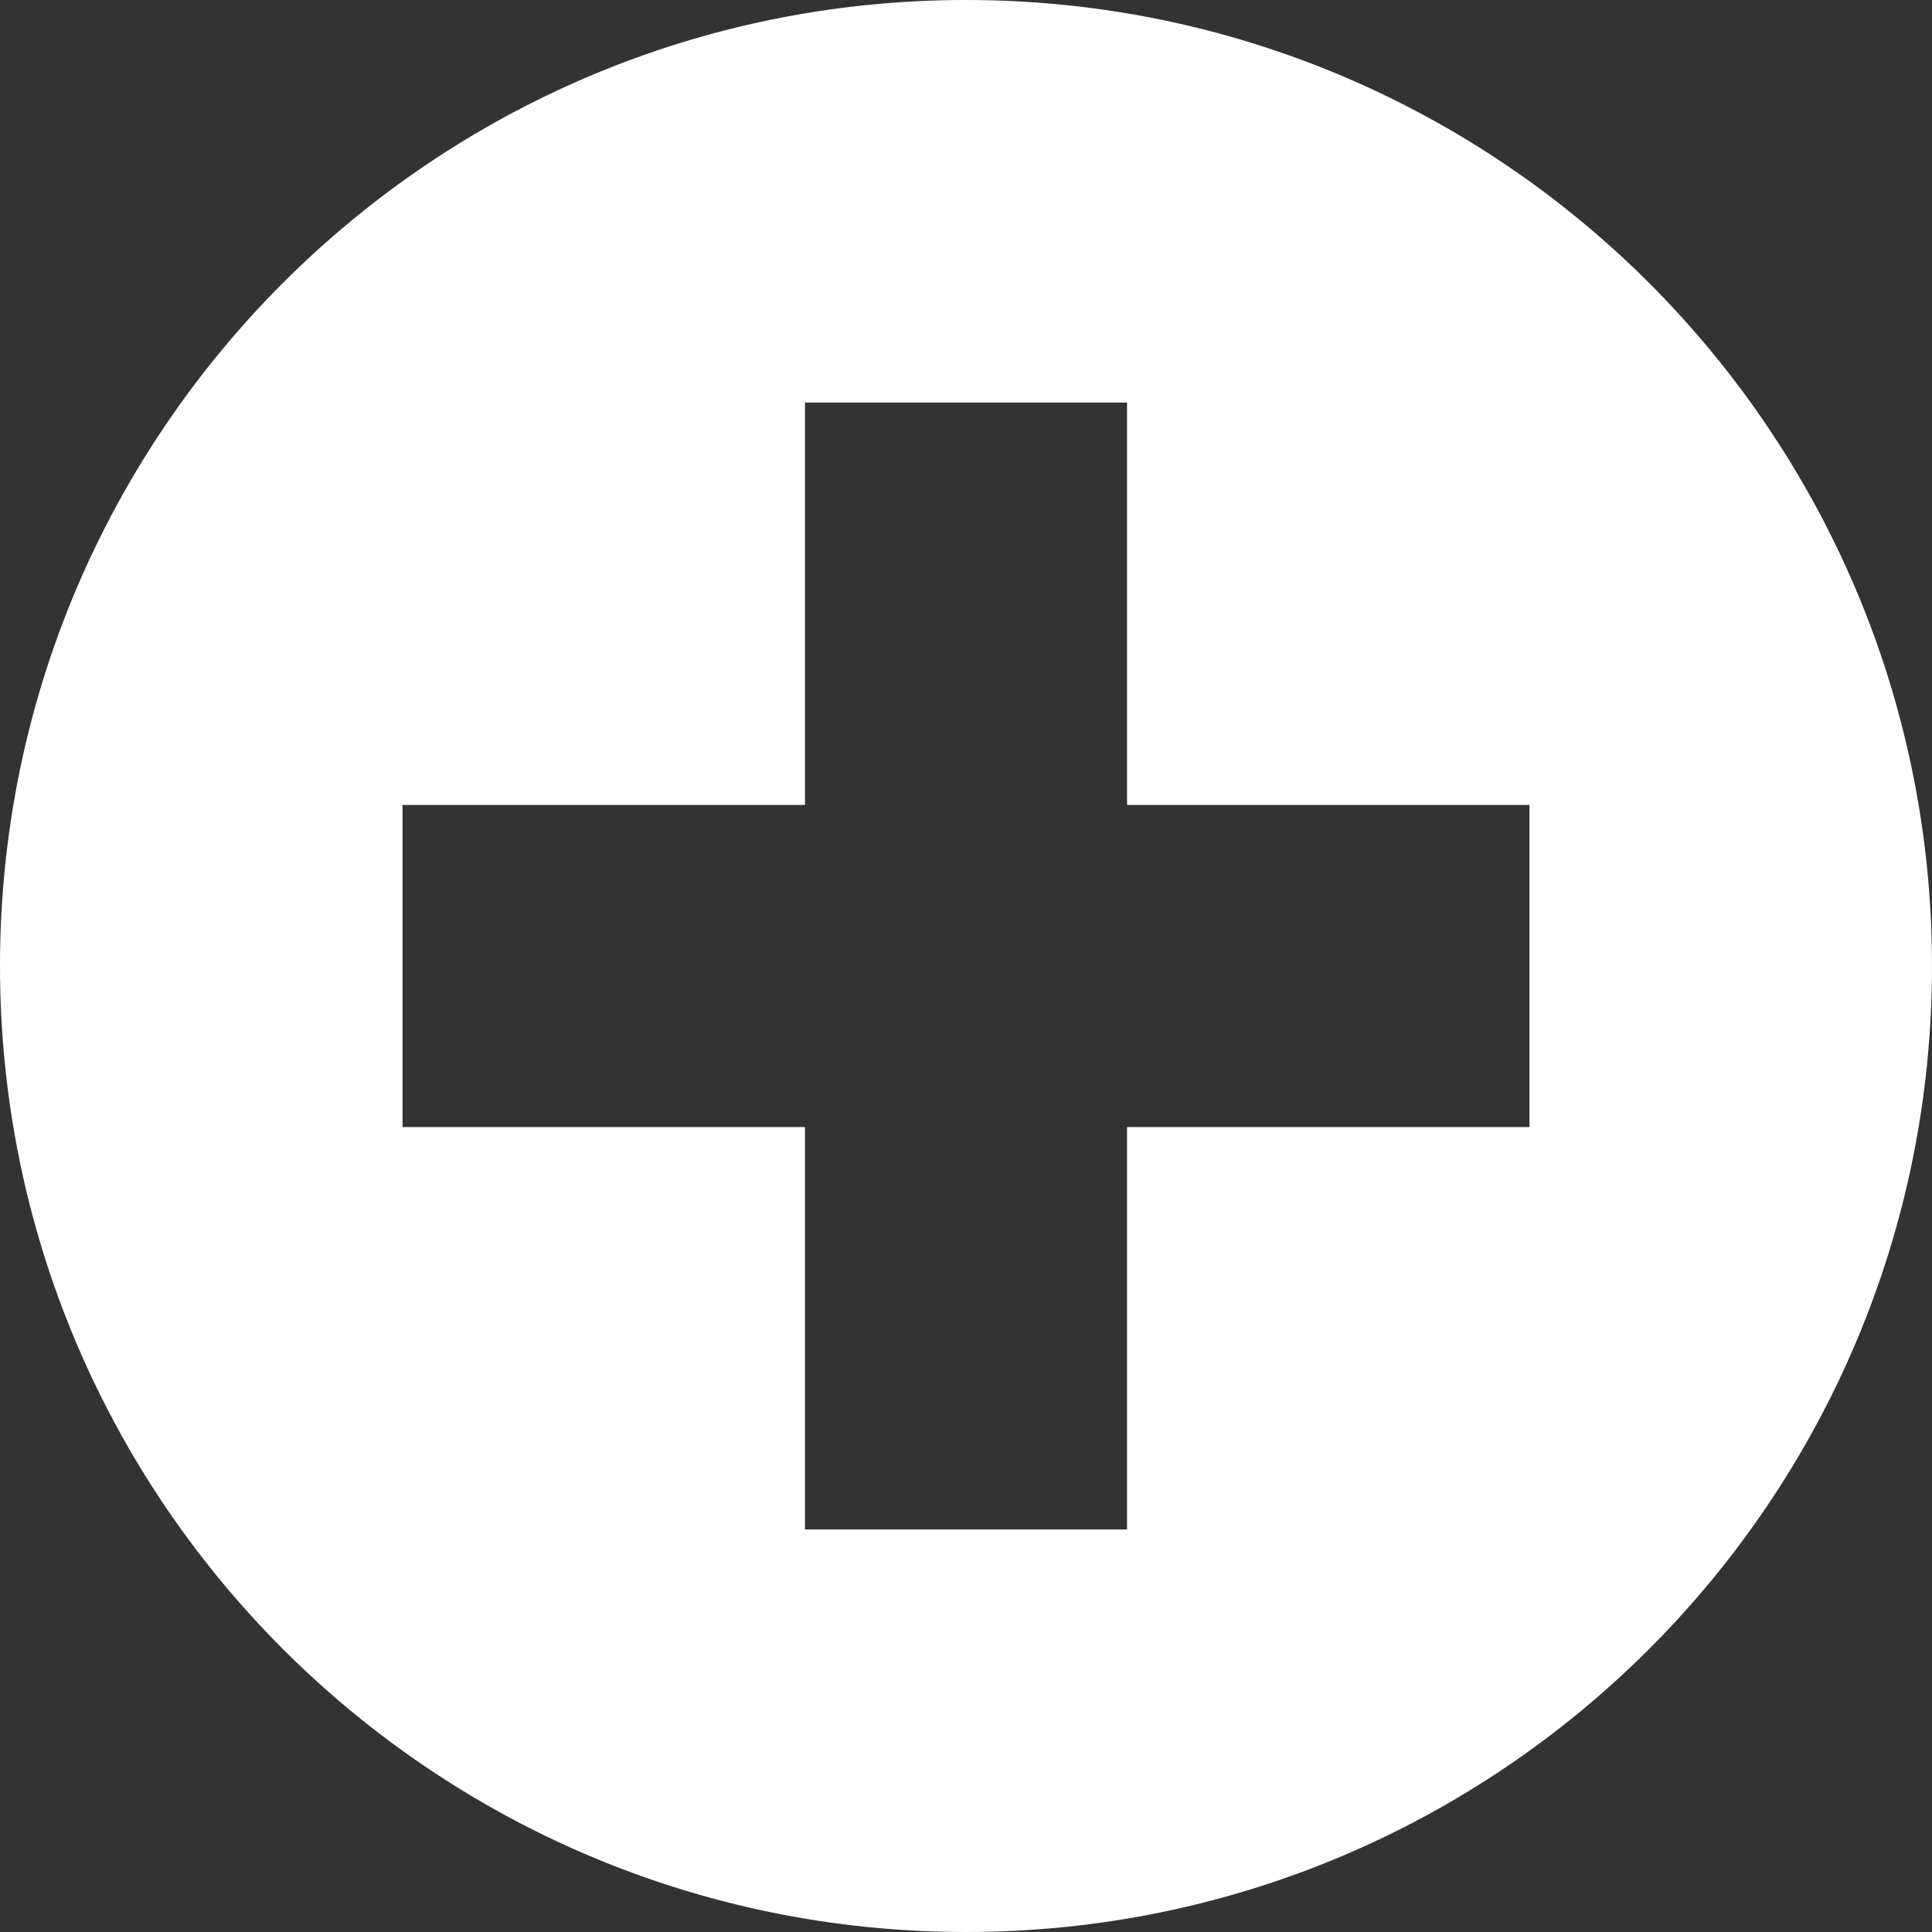 <svg width="20" height="20" viewBox="0 0 20 20" fill="none" xmlns="http://www.w3.org/2000/svg">
<rect x="0" y="0" width="20" height="20" fill="#333333" stroke="none"/>
<path d="M10 0C15.523 0 20 4.477 20 10C20 15.523 15.523 20 10 20C4.477 20 0 15.523 0 10C0 4.477 4.477 0 10 0ZM8.333 4.167V8.333H4.167V11.667H8.333V15.833H11.667V11.667H15.833V8.333H11.667V4.167H8.333Z" fill="white"/>
</svg>
